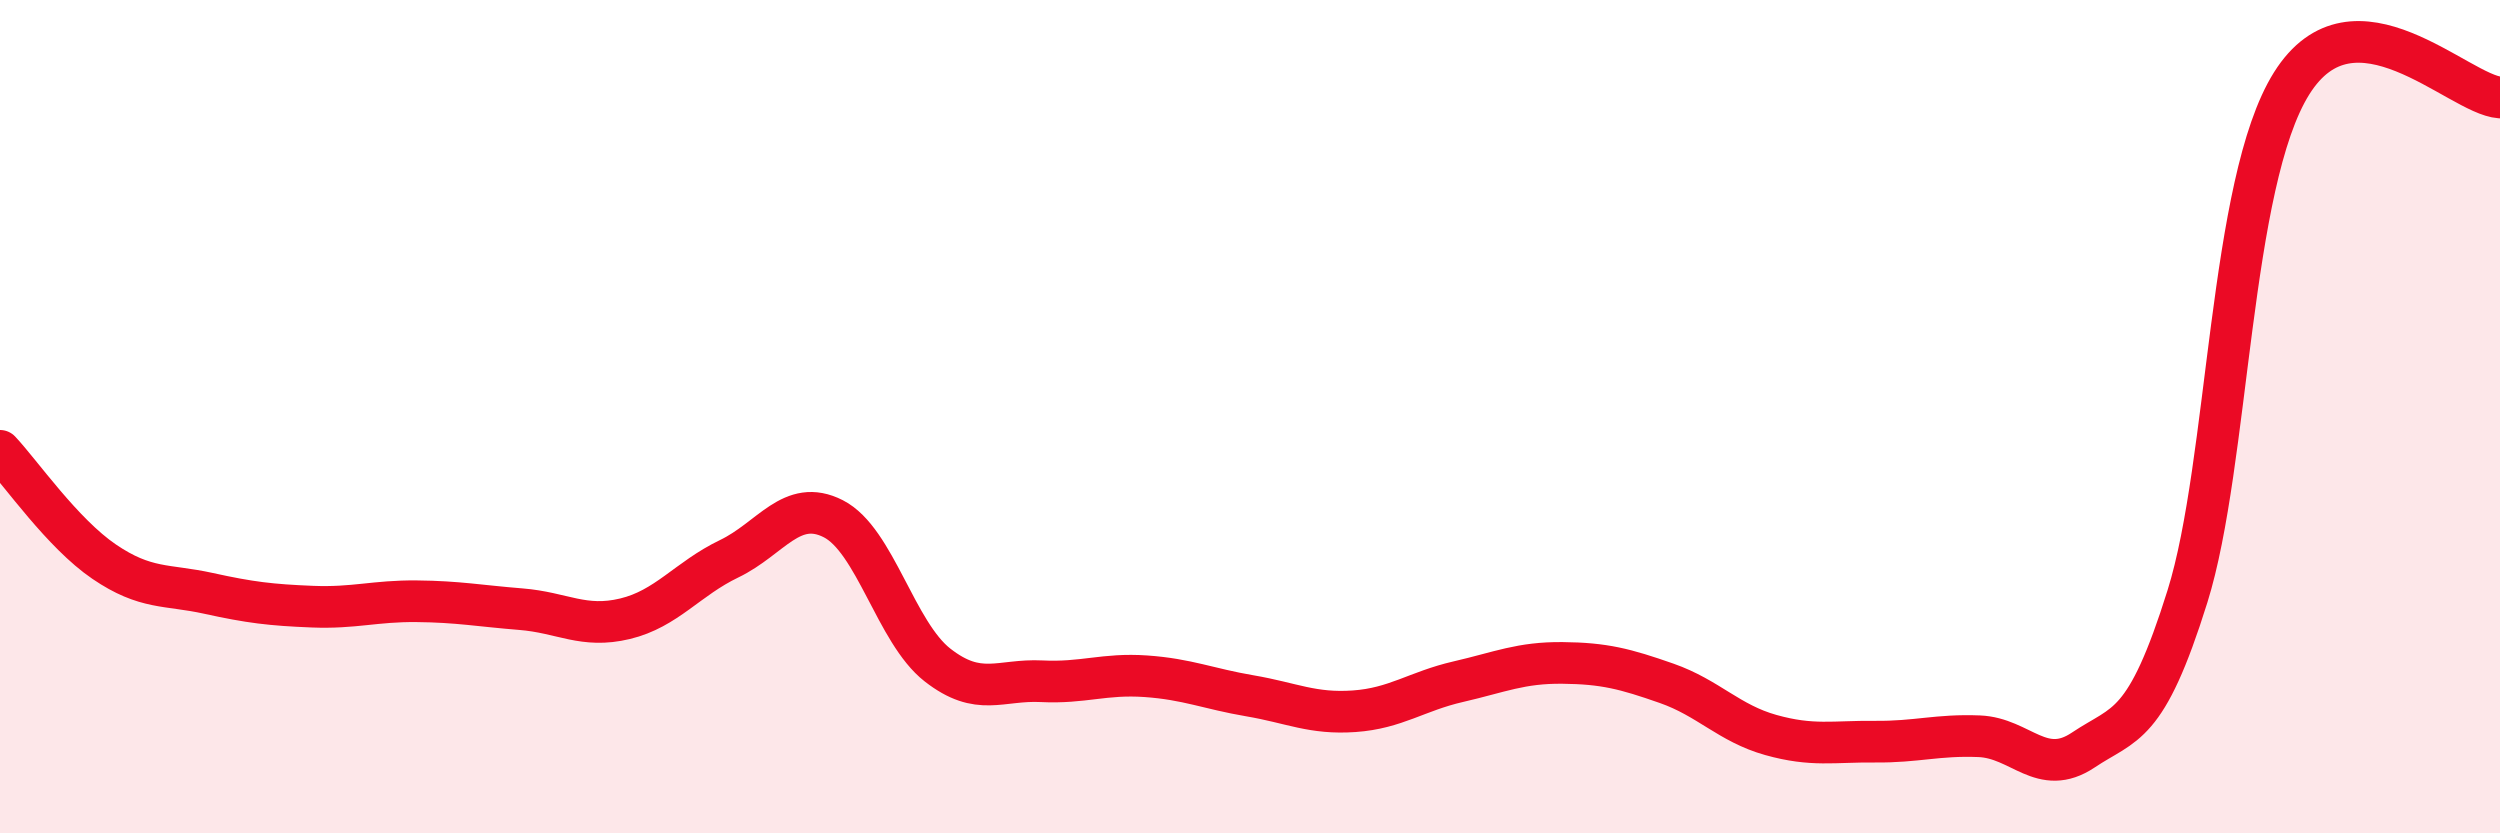 
    <svg width="60" height="20" viewBox="0 0 60 20" xmlns="http://www.w3.org/2000/svg">
      <path
        d="M 0,10.82 C 0.5,11.35 1.5,12.8 2.5,13.48 C 3.5,14.16 4,14.02 5,14.24 C 6,14.46 6.5,14.52 7.5,14.56 C 8.5,14.6 9,14.42 10,14.43 C 11,14.44 11.5,14.54 12.5,14.62 C 13.5,14.7 14,15.09 15,14.85 C 16,14.61 16.5,13.89 17.5,13.41 C 18.5,12.93 19,11.94 20,12.45 C 21,12.96 21.5,15.18 22.5,15.96 C 23.5,16.74 24,16.3 25,16.35 C 26,16.4 26.5,16.16 27.5,16.23 C 28.5,16.3 29,16.53 30,16.7 C 31,16.87 31.5,17.14 32.5,17.07 C 33.5,17 34,16.59 35,16.36 C 36,16.13 36.5,15.9 37.5,15.91 C 38.5,15.92 39,16.05 40,16.4 C 41,16.75 41.5,17.36 42.5,17.64 C 43.5,17.92 44,17.79 45,17.8 C 46,17.81 46.5,17.63 47.5,17.67 C 48.5,17.71 49,18.67 50,18 C 51,17.33 51.5,17.51 52.5,14.31 C 53.5,11.11 53.5,4.39 55,2 C 56.5,-0.39 59,2.27 60,2.34L60 20L0 20Z"
        fill="#EB0A25"
        opacity="0.1"
        stroke-linecap="round"
        stroke-linejoin="round"
      />
      <path
        d="M 0,10.82 C 0.5,11.35 1.5,12.8 2.5,13.48 C 3.5,14.16 4,14.02 5,14.24 C 6,14.46 6.5,14.52 7.5,14.56 C 8.5,14.6 9,14.42 10,14.43 C 11,14.44 11.5,14.54 12.5,14.62 C 13.5,14.7 14,15.09 15,14.85 C 16,14.61 16.5,13.89 17.5,13.41 C 18.5,12.93 19,11.94 20,12.45 C 21,12.96 21.5,15.18 22.5,15.96 C 23.5,16.74 24,16.3 25,16.35 C 26,16.4 26.5,16.16 27.5,16.23 C 28.5,16.3 29,16.53 30,16.7 C 31,16.87 31.5,17.14 32.5,17.07 C 33.5,17 34,16.59 35,16.36 C 36,16.13 36.5,15.9 37.5,15.91 C 38.5,15.92 39,16.05 40,16.4 C 41,16.75 41.5,17.36 42.5,17.64 C 43.5,17.92 44,17.79 45,17.8 C 46,17.81 46.5,17.63 47.5,17.67 C 48.5,17.71 49,18.67 50,18 C 51,17.33 51.5,17.51 52.5,14.31 C 53.5,11.11 53.5,4.39 55,2 C 56.5,-0.39 59,2.27 60,2.34"
        stroke="#EB0A25"
        stroke-width="1"
        fill="none"
        stroke-linecap="round"
        stroke-linejoin="round"
      />
    </svg>
  